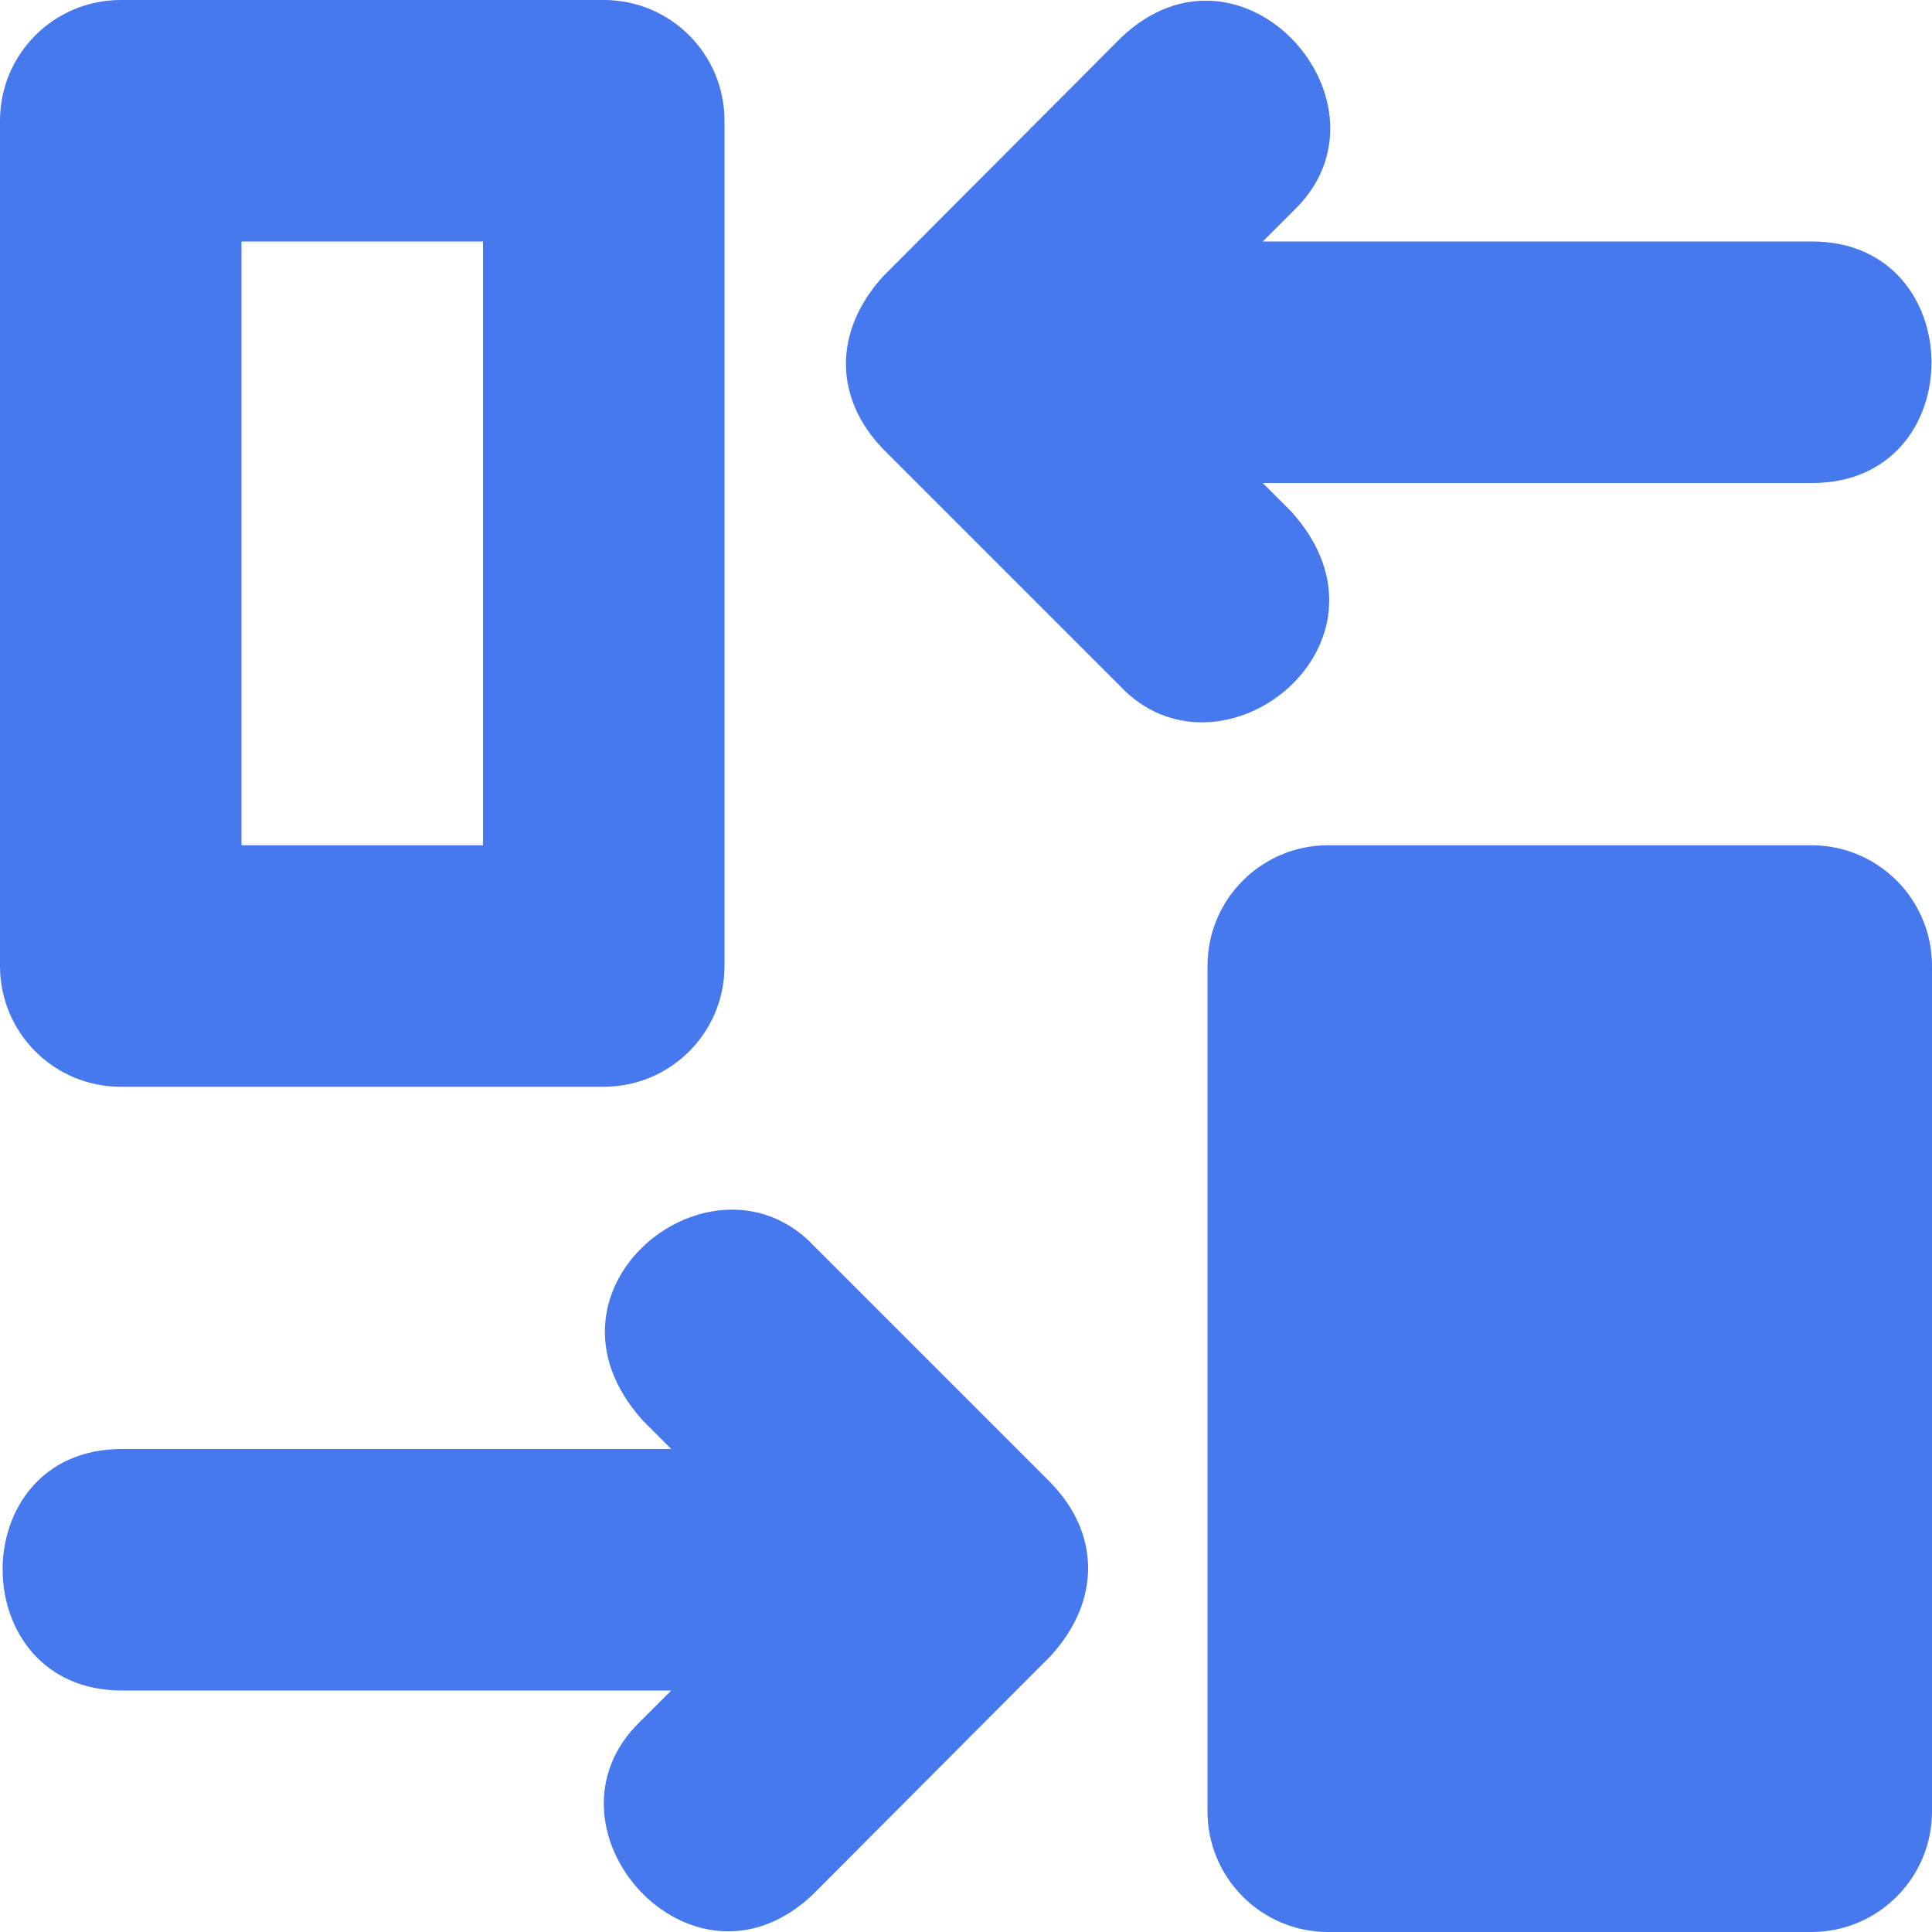 <svg width="16" height="16" viewBox="0 0 16 16" fill="none" xmlns="http://www.w3.org/2000/svg">
<path fill-rule="evenodd" clip-rule="evenodd" d="M1 0H5C5.553 0 6 0.447 6 1V8C6 8.553 5.553 9 5 9H1C0.447 9 0 8.553 0 8V1C0 0.447 0.447 0 1 0ZM4 7V2H2V7H4Z" fill="#4678EE"/>
<path d="M11 16H15C15.553 16 16 15.553 16 15V8C16 7.447 15.553 7 15 7H11C10.447 7 10 7.447 10 8V15C10 15.553 10.447 16 11 16Z" fill="#4678EE"/>
<path d="M7.314 2.288C6.892 2.753 6.914 3.306 7.314 3.719L9.267 5.672C10.098 6.572 11.677 5.334 10.698 4.241L10.458 4H15.008C16.33 4 16.32 2 15.008 2H10.458L10.714 1.744C11.623 0.869 10.289 -0.647 9.283 0.313L7.314 2.288Z" fill="#4678EE"/>
<path d="M8.703 12.281C9.103 12.694 9.125 13.247 8.703 13.712L6.734 15.687C5.728 16.647 4.394 15.131 5.303 14.256L5.559 14H1.009C-0.303 14 -0.312 12 1.009 12H5.559L5.319 11.759C4.341 10.665 5.919 9.428 6.75 10.328L8.703 12.281Z" fill="#4678EE"/>
</svg>
